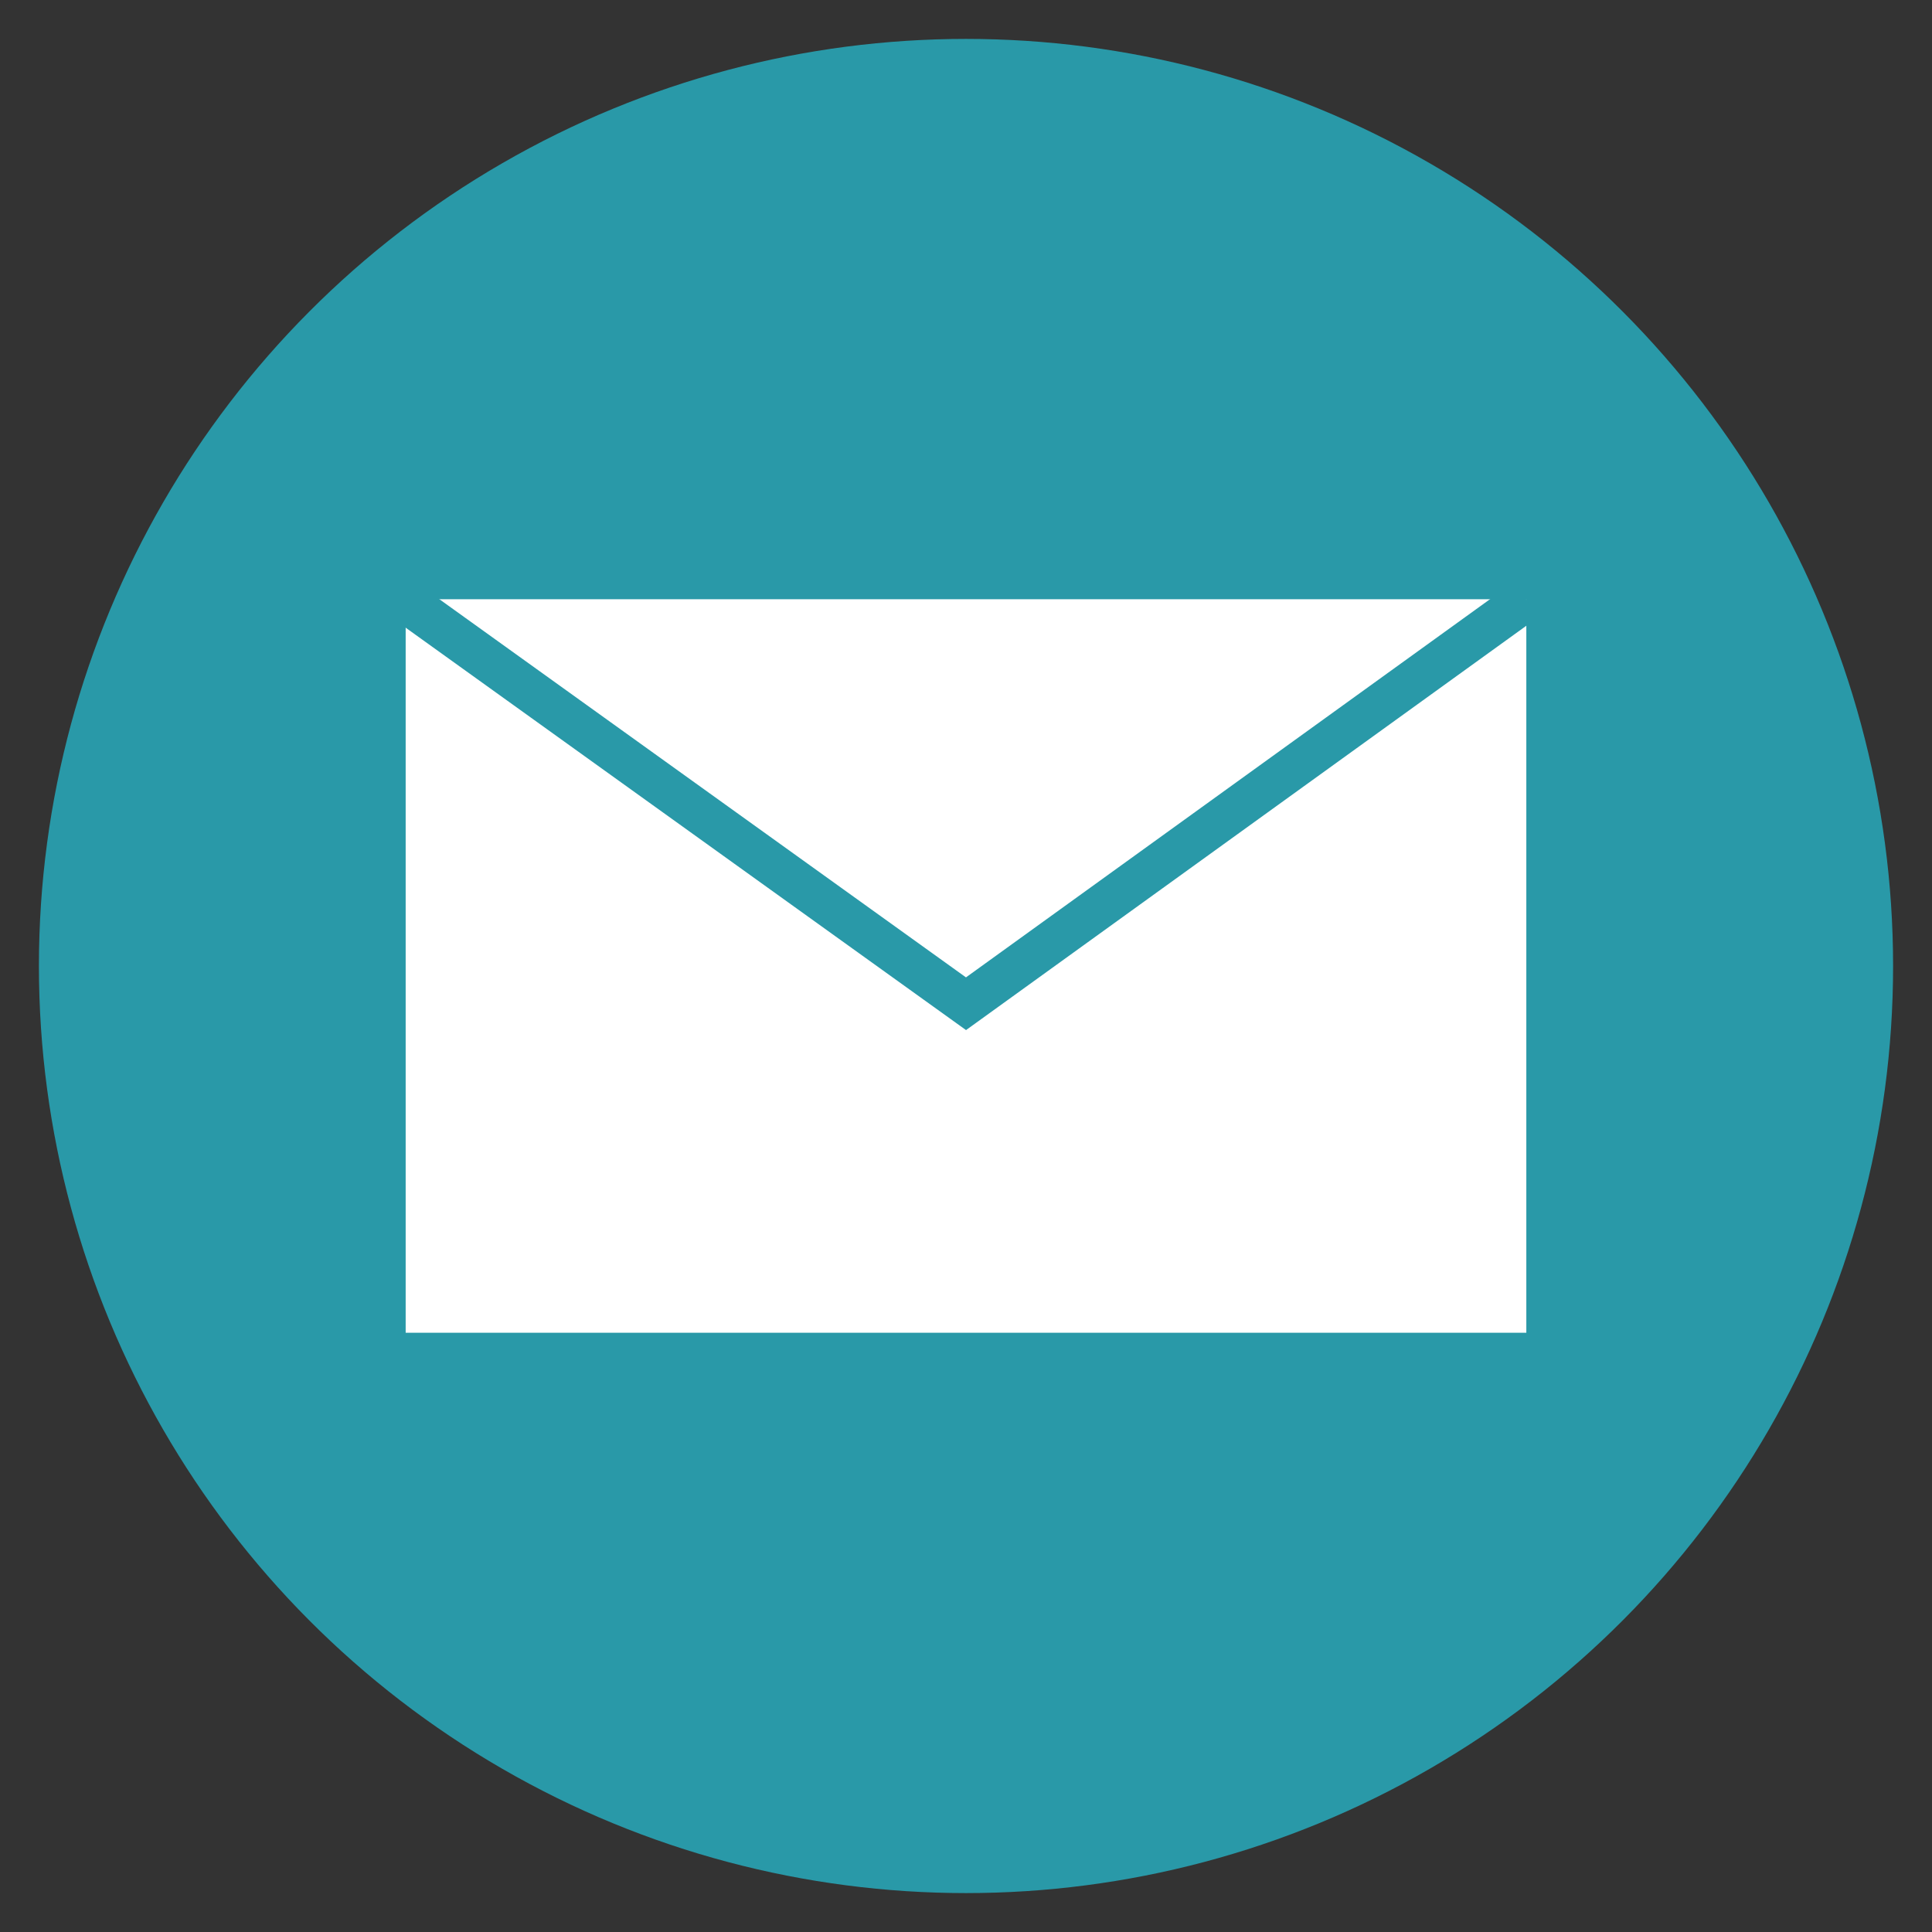 <?xml version="1.0" encoding="utf-8"?>
<!-- Generator: Adobe Illustrator 15.0.0, SVG Export Plug-In . SVG Version: 6.00 Build 0)  -->
<!DOCTYPE svg PUBLIC "-//W3C//DTD SVG 1.1//EN" "http://www.w3.org/Graphics/SVG/1.1/DTD/svg11.dtd">
<svg version="1.1" id="レイヤー_1" xmlns="http://www.w3.org/2000/svg" xmlns:xlink="http://www.w3.org/1999/xlink" x="0px"
	 y="0px" width="512px" height="512px" viewBox="0 0 512 512" enable-background="new 0 0 512 512" xml:space="preserve">
<rect x="0" y="0" width="512" height="512" fill="#333333" stroke="none"/>
<g>
	<g>
		<circle fill="#2999A8" cx="256.001" cy="256" r="245.688"/>
		<rect x="107.506" y="158.805" fill="#FFFFFF" width="296.986" height="194.388"/>
	</g>
	<polygon fill="#2999A8" points="256.008,272.984 103.693,163.605 110.307,154.395 255.992,259.016 401.183,154.236 
		407.817,163.431 	"/>
</g>
</svg>
